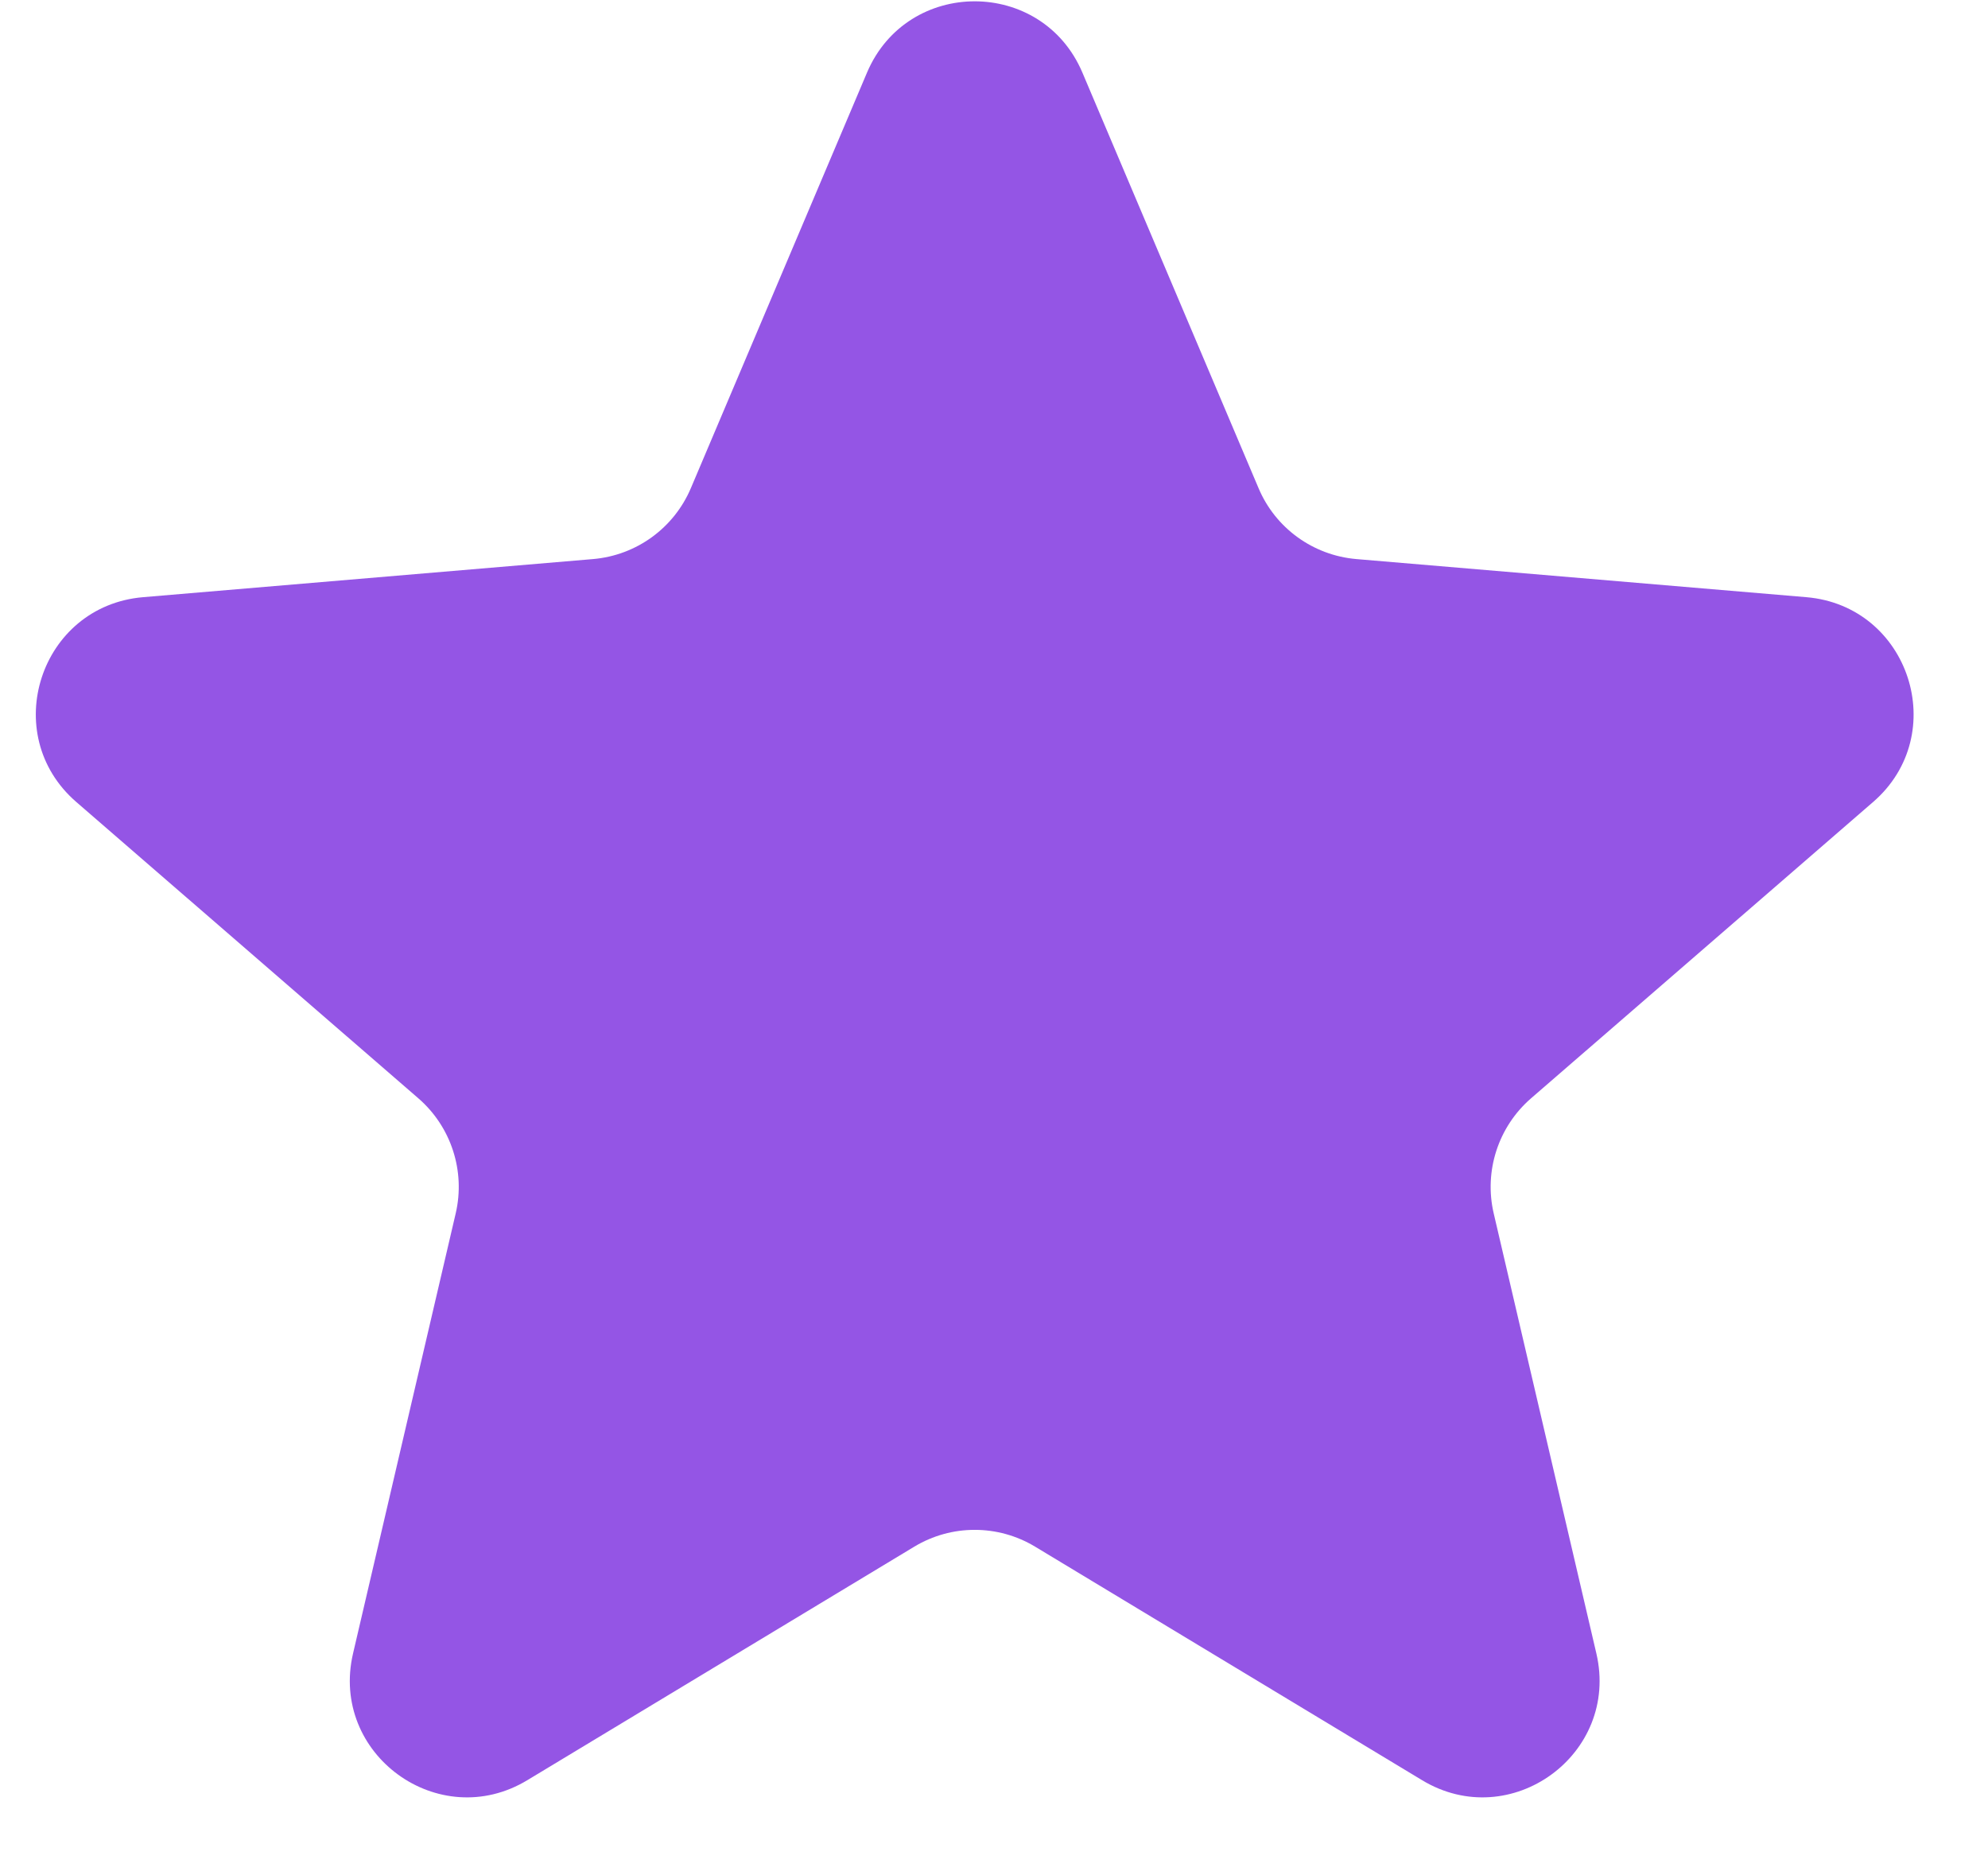 <svg width="17" height="16" viewBox="0 0 17 16" fill="none" xmlns="http://www.w3.org/2000/svg">
<path d="M7.818 13.227C8.136 13.035 8.534 13.035 8.852 13.227L12.161 15.224C12.918 15.681 13.852 15.002 13.651 14.14L12.773 10.376C12.689 10.015 12.812 9.636 13.092 9.393L16.017 6.859C16.686 6.28 16.328 5.182 15.447 5.107L11.598 4.781C11.228 4.749 10.906 4.516 10.762 4.174L9.256 0.621C8.911 -0.192 7.759 -0.192 7.414 0.621L5.908 4.174C5.763 4.516 5.442 4.749 5.072 4.781L1.223 5.107C0.342 5.182 -0.016 6.28 0.653 6.859L3.578 9.393C3.858 9.636 3.981 10.015 3.897 10.376L3.019 14.14C2.818 15.002 3.752 15.681 4.509 15.224L7.818 13.227Z" fill="#9455E5"/>
</svg>
